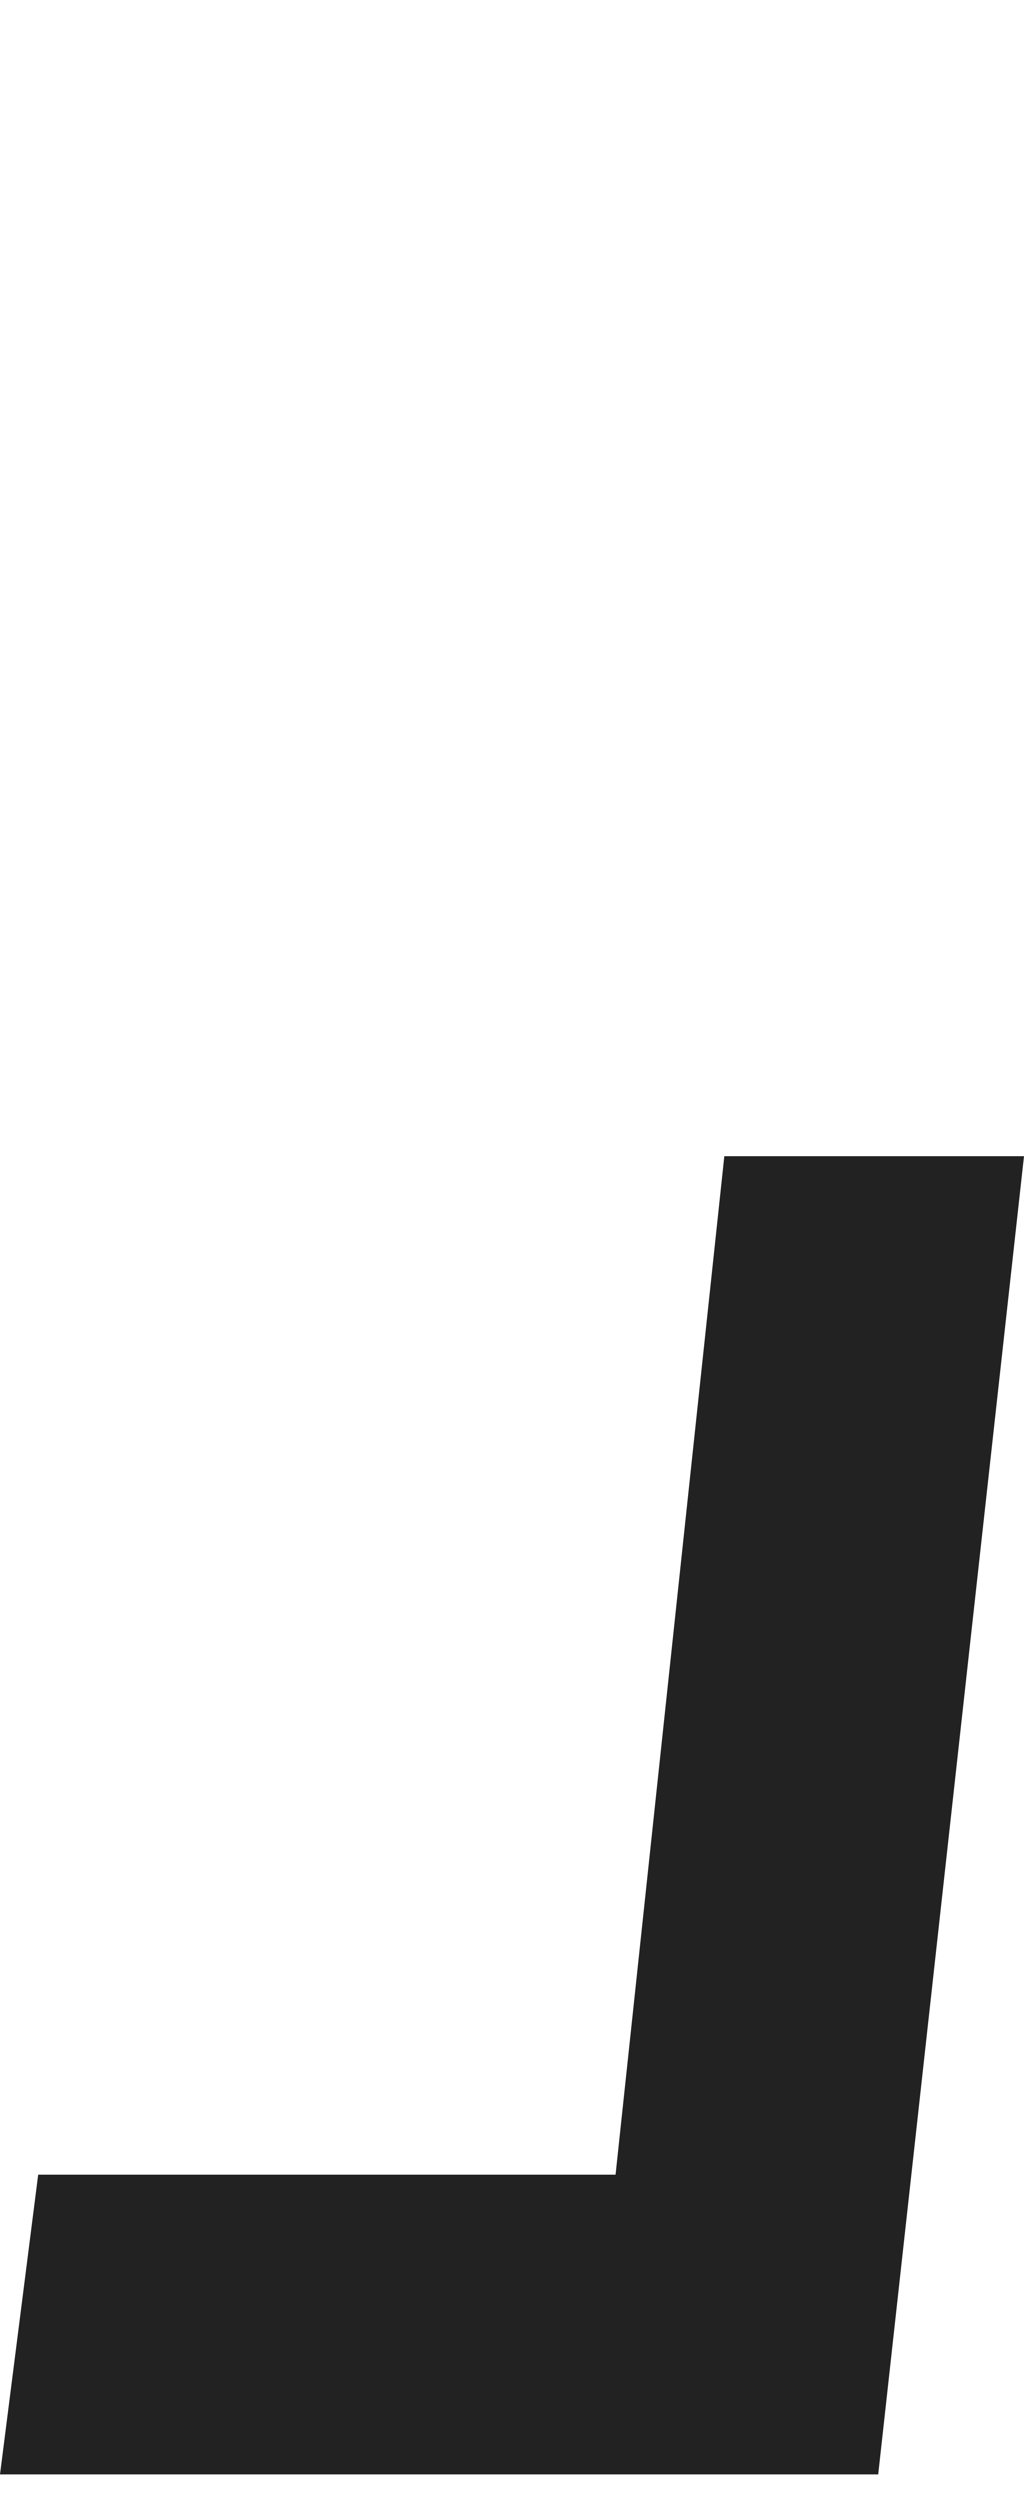 <?xml version="1.0" encoding="utf-8"?>
<!-- Generator: Adobe Illustrator 27.5.0, SVG Export Plug-In . SVG Version: 6.00 Build 0)  -->
<svg version="1.1" id="レイヤー_1" xmlns="http://www.w3.org/2000/svg" xmlns:xlink="http://www.w3.org/1999/xlink" x="0px"
	 y="0px" viewBox="0 0 88.5 216" style="enable-background:new 0 0 88.5 216;" xml:space="preserve">
<style type="text/css">
	.st0{fill:#222222;}
</style>
<path class="st0" d="M0,213.8l3.3-25.9h49.9l9.4-88h25.9L75.9,213.8L0,213.8z"/>
</svg>
